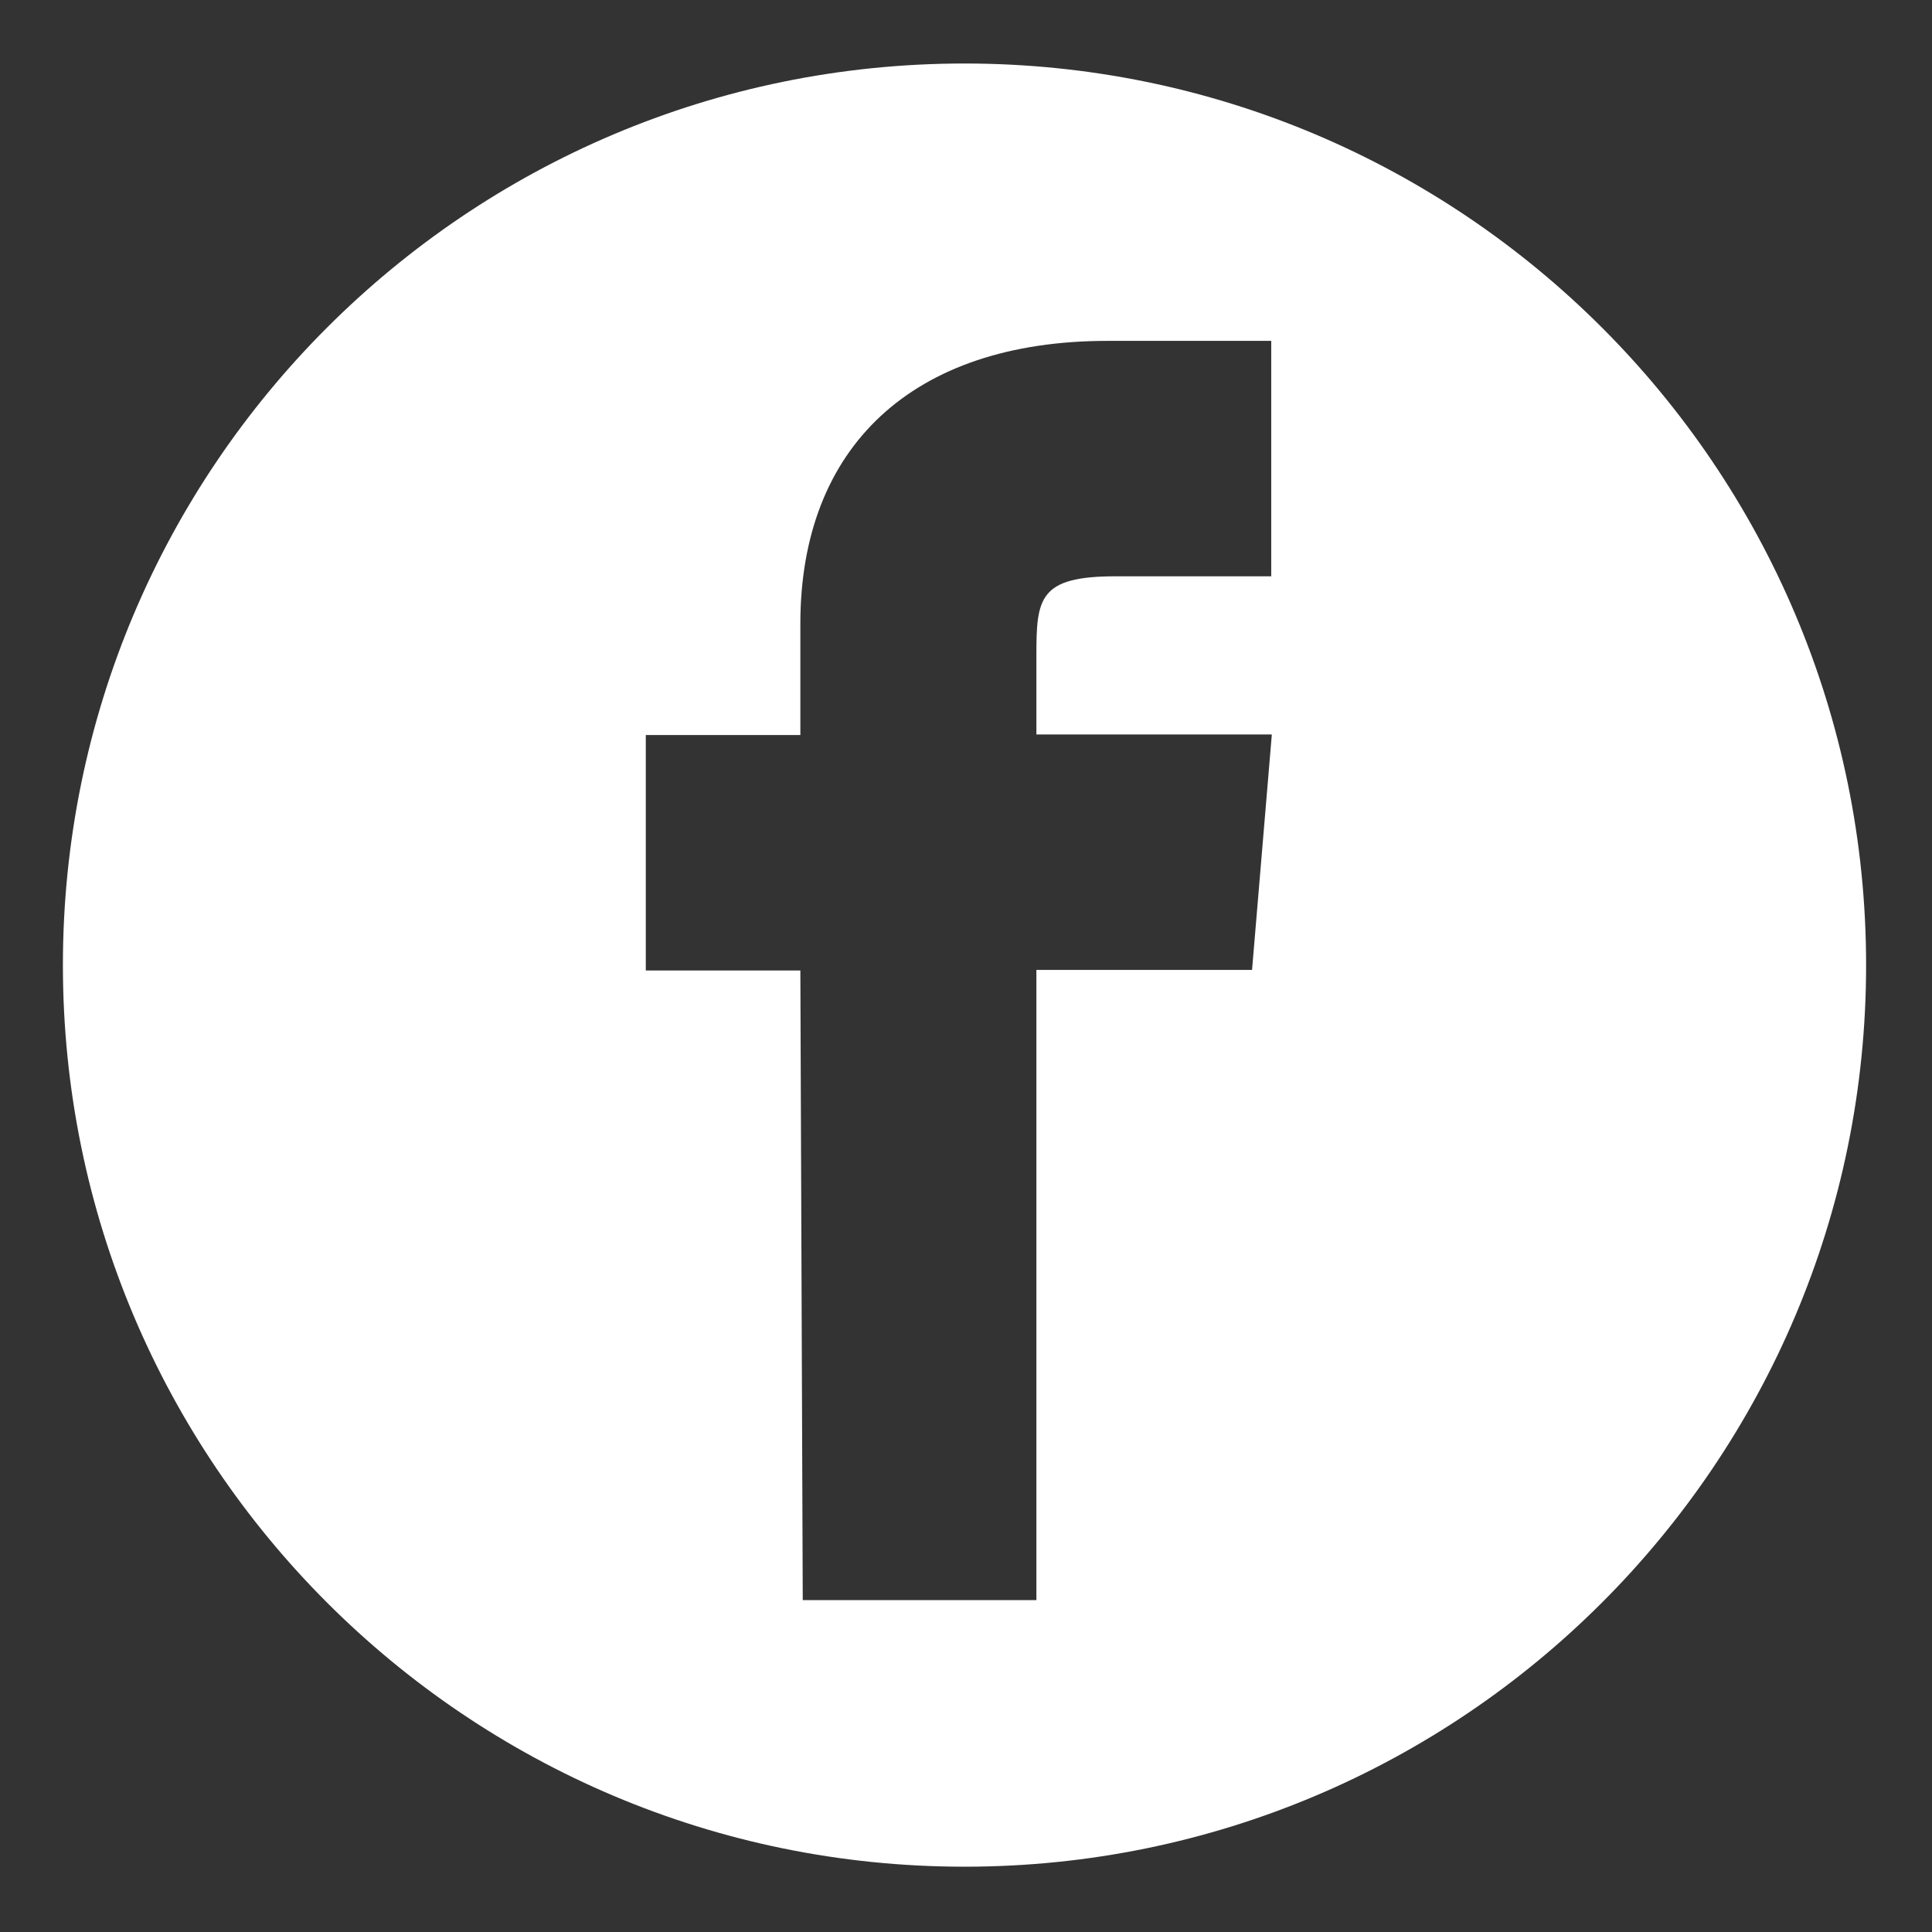 <?xml version="1.0" encoding="utf-8"?>
<!-- Generator: Adobe Illustrator 21.0.0, SVG Export Plug-In . SVG Version: 6.00 Build 0)  -->
<svg version="1.1" id="Layer_1" xmlns="http://www.w3.org/2000/svg" xmlns:xlink="http://www.w3.org/1999/xlink" x="0px" y="0px"
	 viewBox="0 0 322.5 322.5" style="enable-background:new 0 0 322.5 322.5;" xml:space="preserve">
<rect x="0" y="0" width="322.5" height="322.5" fill="#333333" stroke="none"/>
<style type="text/css">
	.st0{fill:#FFFFFF;}
</style>
<path class="st0" d="M161,10.6C77.9,10.6,10.5,78,10.5,161.1S77.9,311.6,161,311.6s150.5-67.4,150.5-150.5S244.1,10.6,161,10.6z
	 M209,161.9h-36v105.2h-0.1H134L133.6,162h-25.8v-39.3h25.8v-18.6c0-29.4,18.6-47.2,51.3-47.2h27.3v39.3h-26
	c-12.8,0-13.2,3.7-13.2,13.2v13.2h39.3L209,161.9z"/>
</svg>
